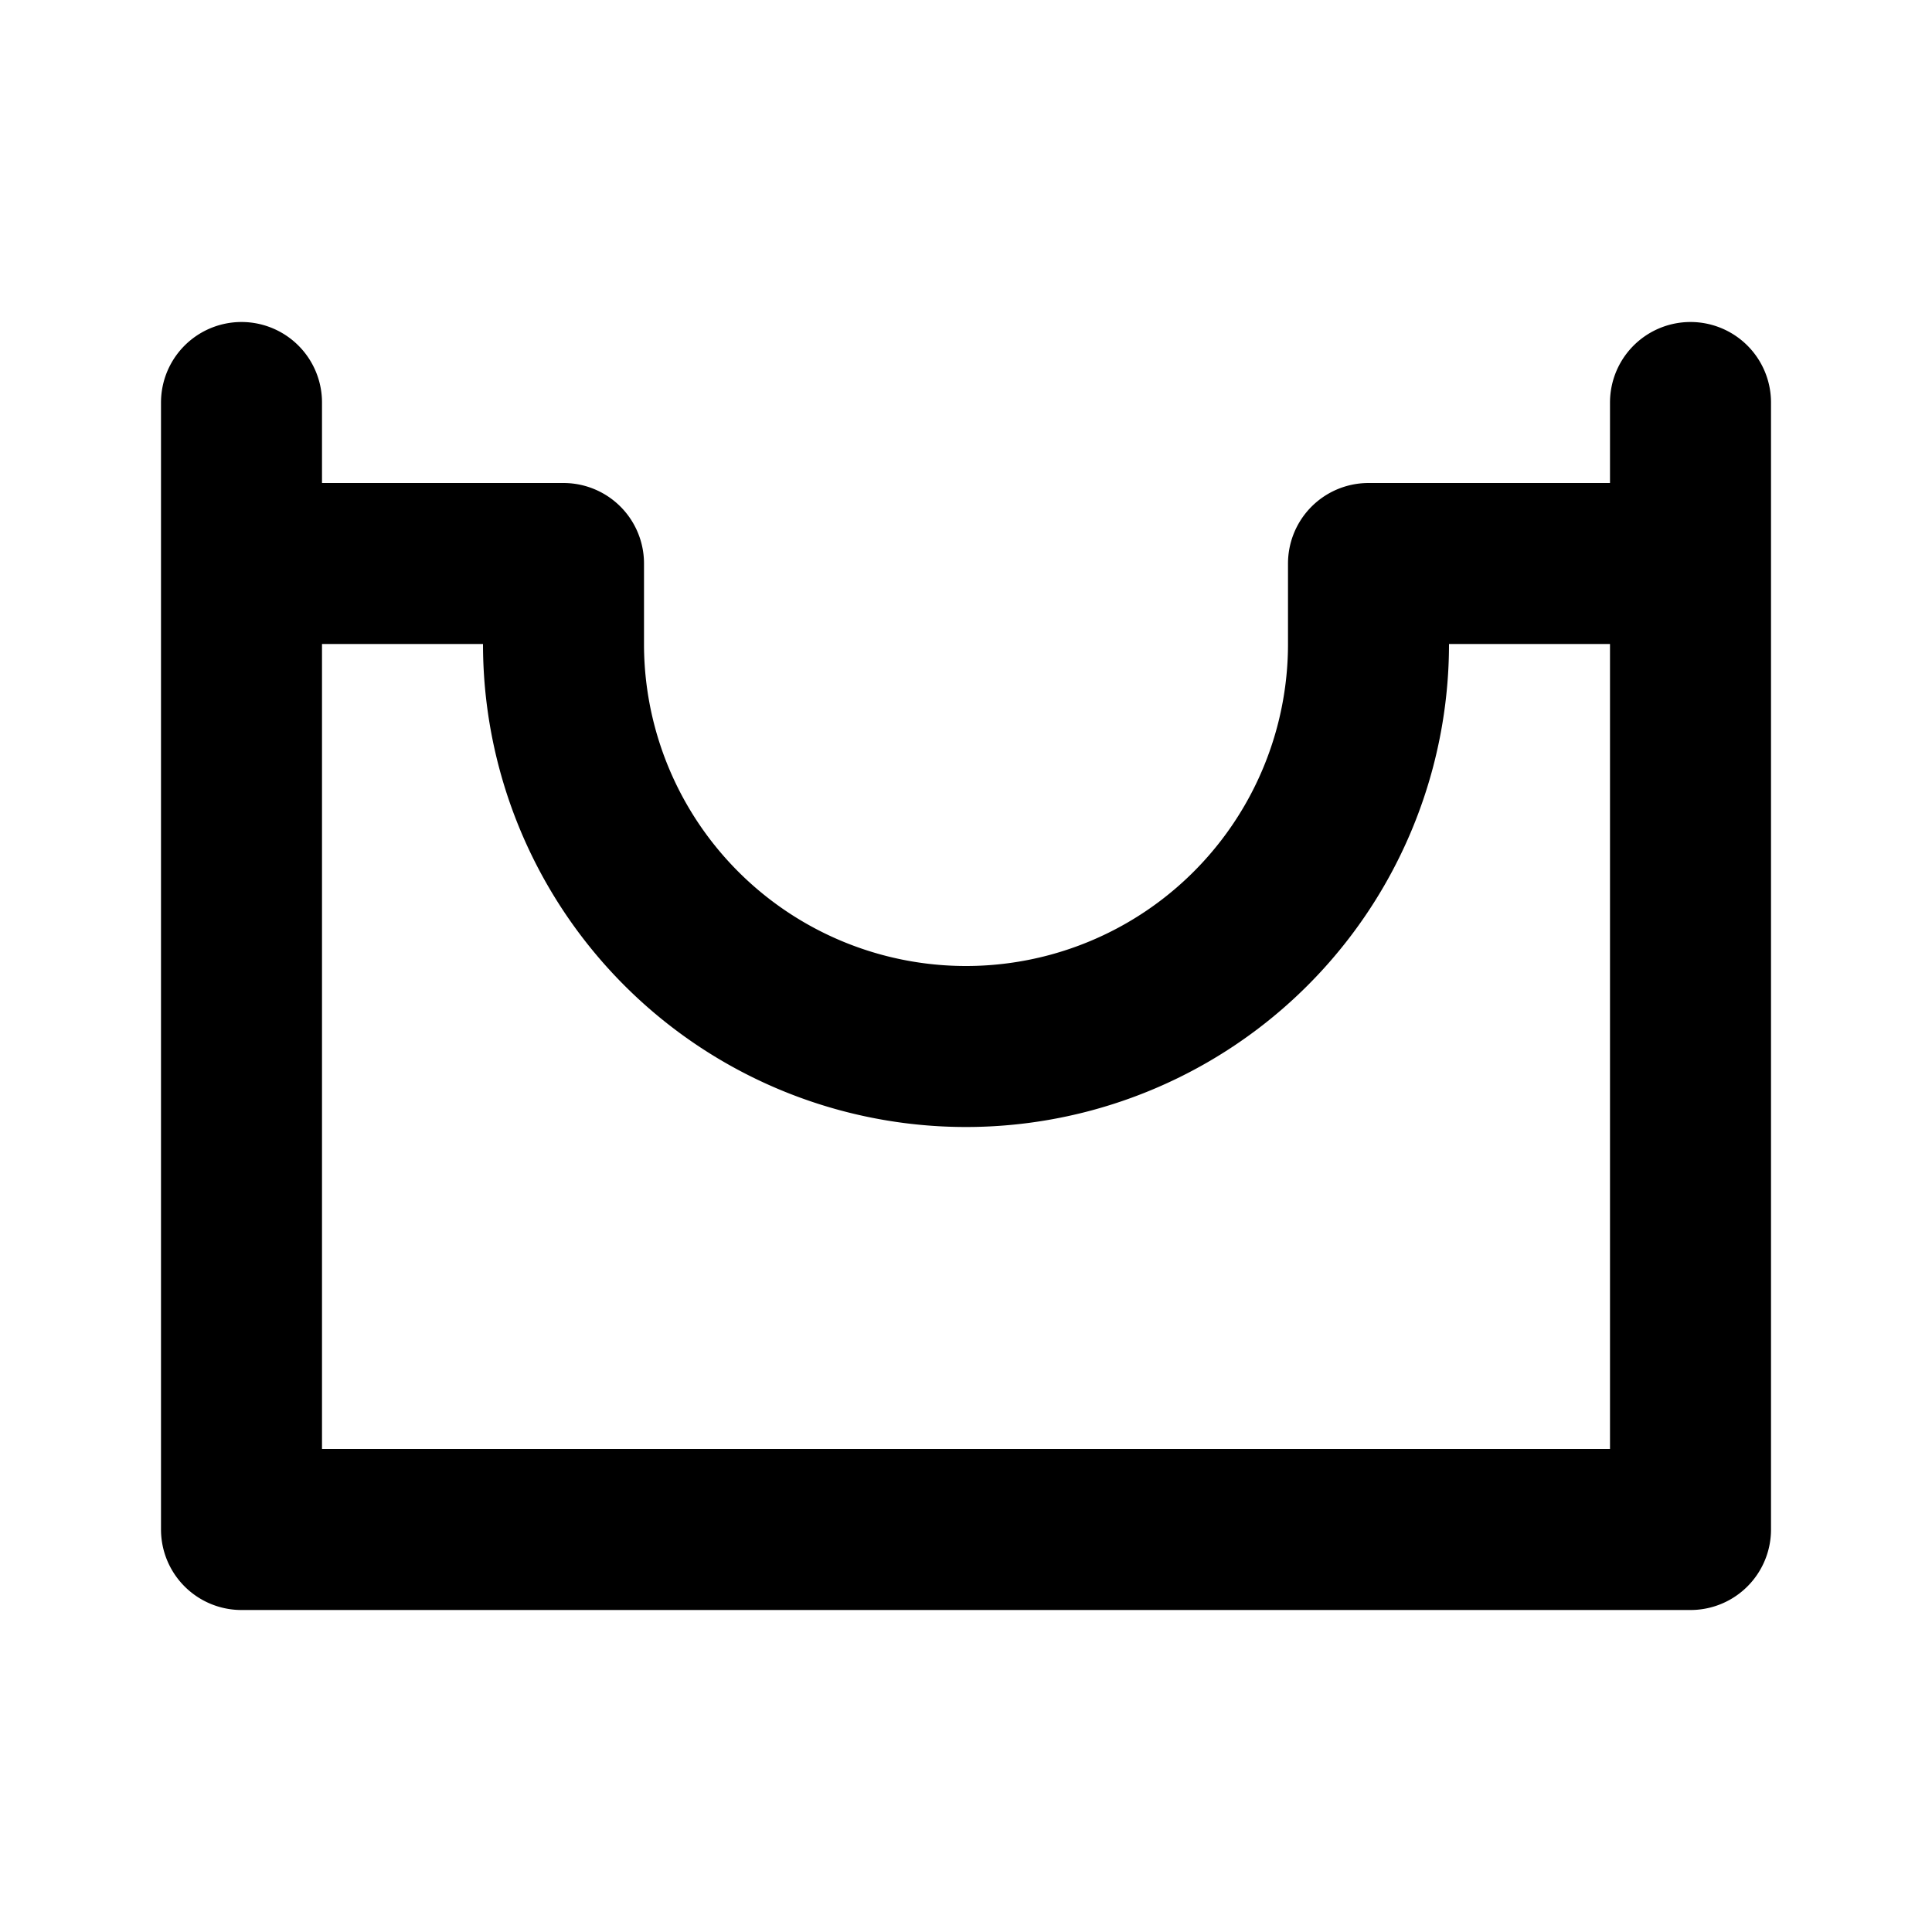 <?xml version="1.0" encoding="utf-8"?><!-- Uploaded to: SVG Repo, www.svgrepo.com, Generator: SVG Repo Mixer Tools -->
<svg fill="#000000" width="800px" height="800px" viewBox="0 0 24 24" id="skatepark-park" data-name="Line Color" xmlns="http://www.w3.org/2000/svg" class="icon line-color"><path id="primary" d="M21,7V19H3V7H7V8a5,5,0,0,0,5,5h0a5,5,0,0,0,5-5V7Zm0,0V5M3,7V5" style="fill: none; stroke: rgb(0, 0, 0); stroke-linecap: round; stroke-linejoin: round; stroke-width: 2;"></path></svg>